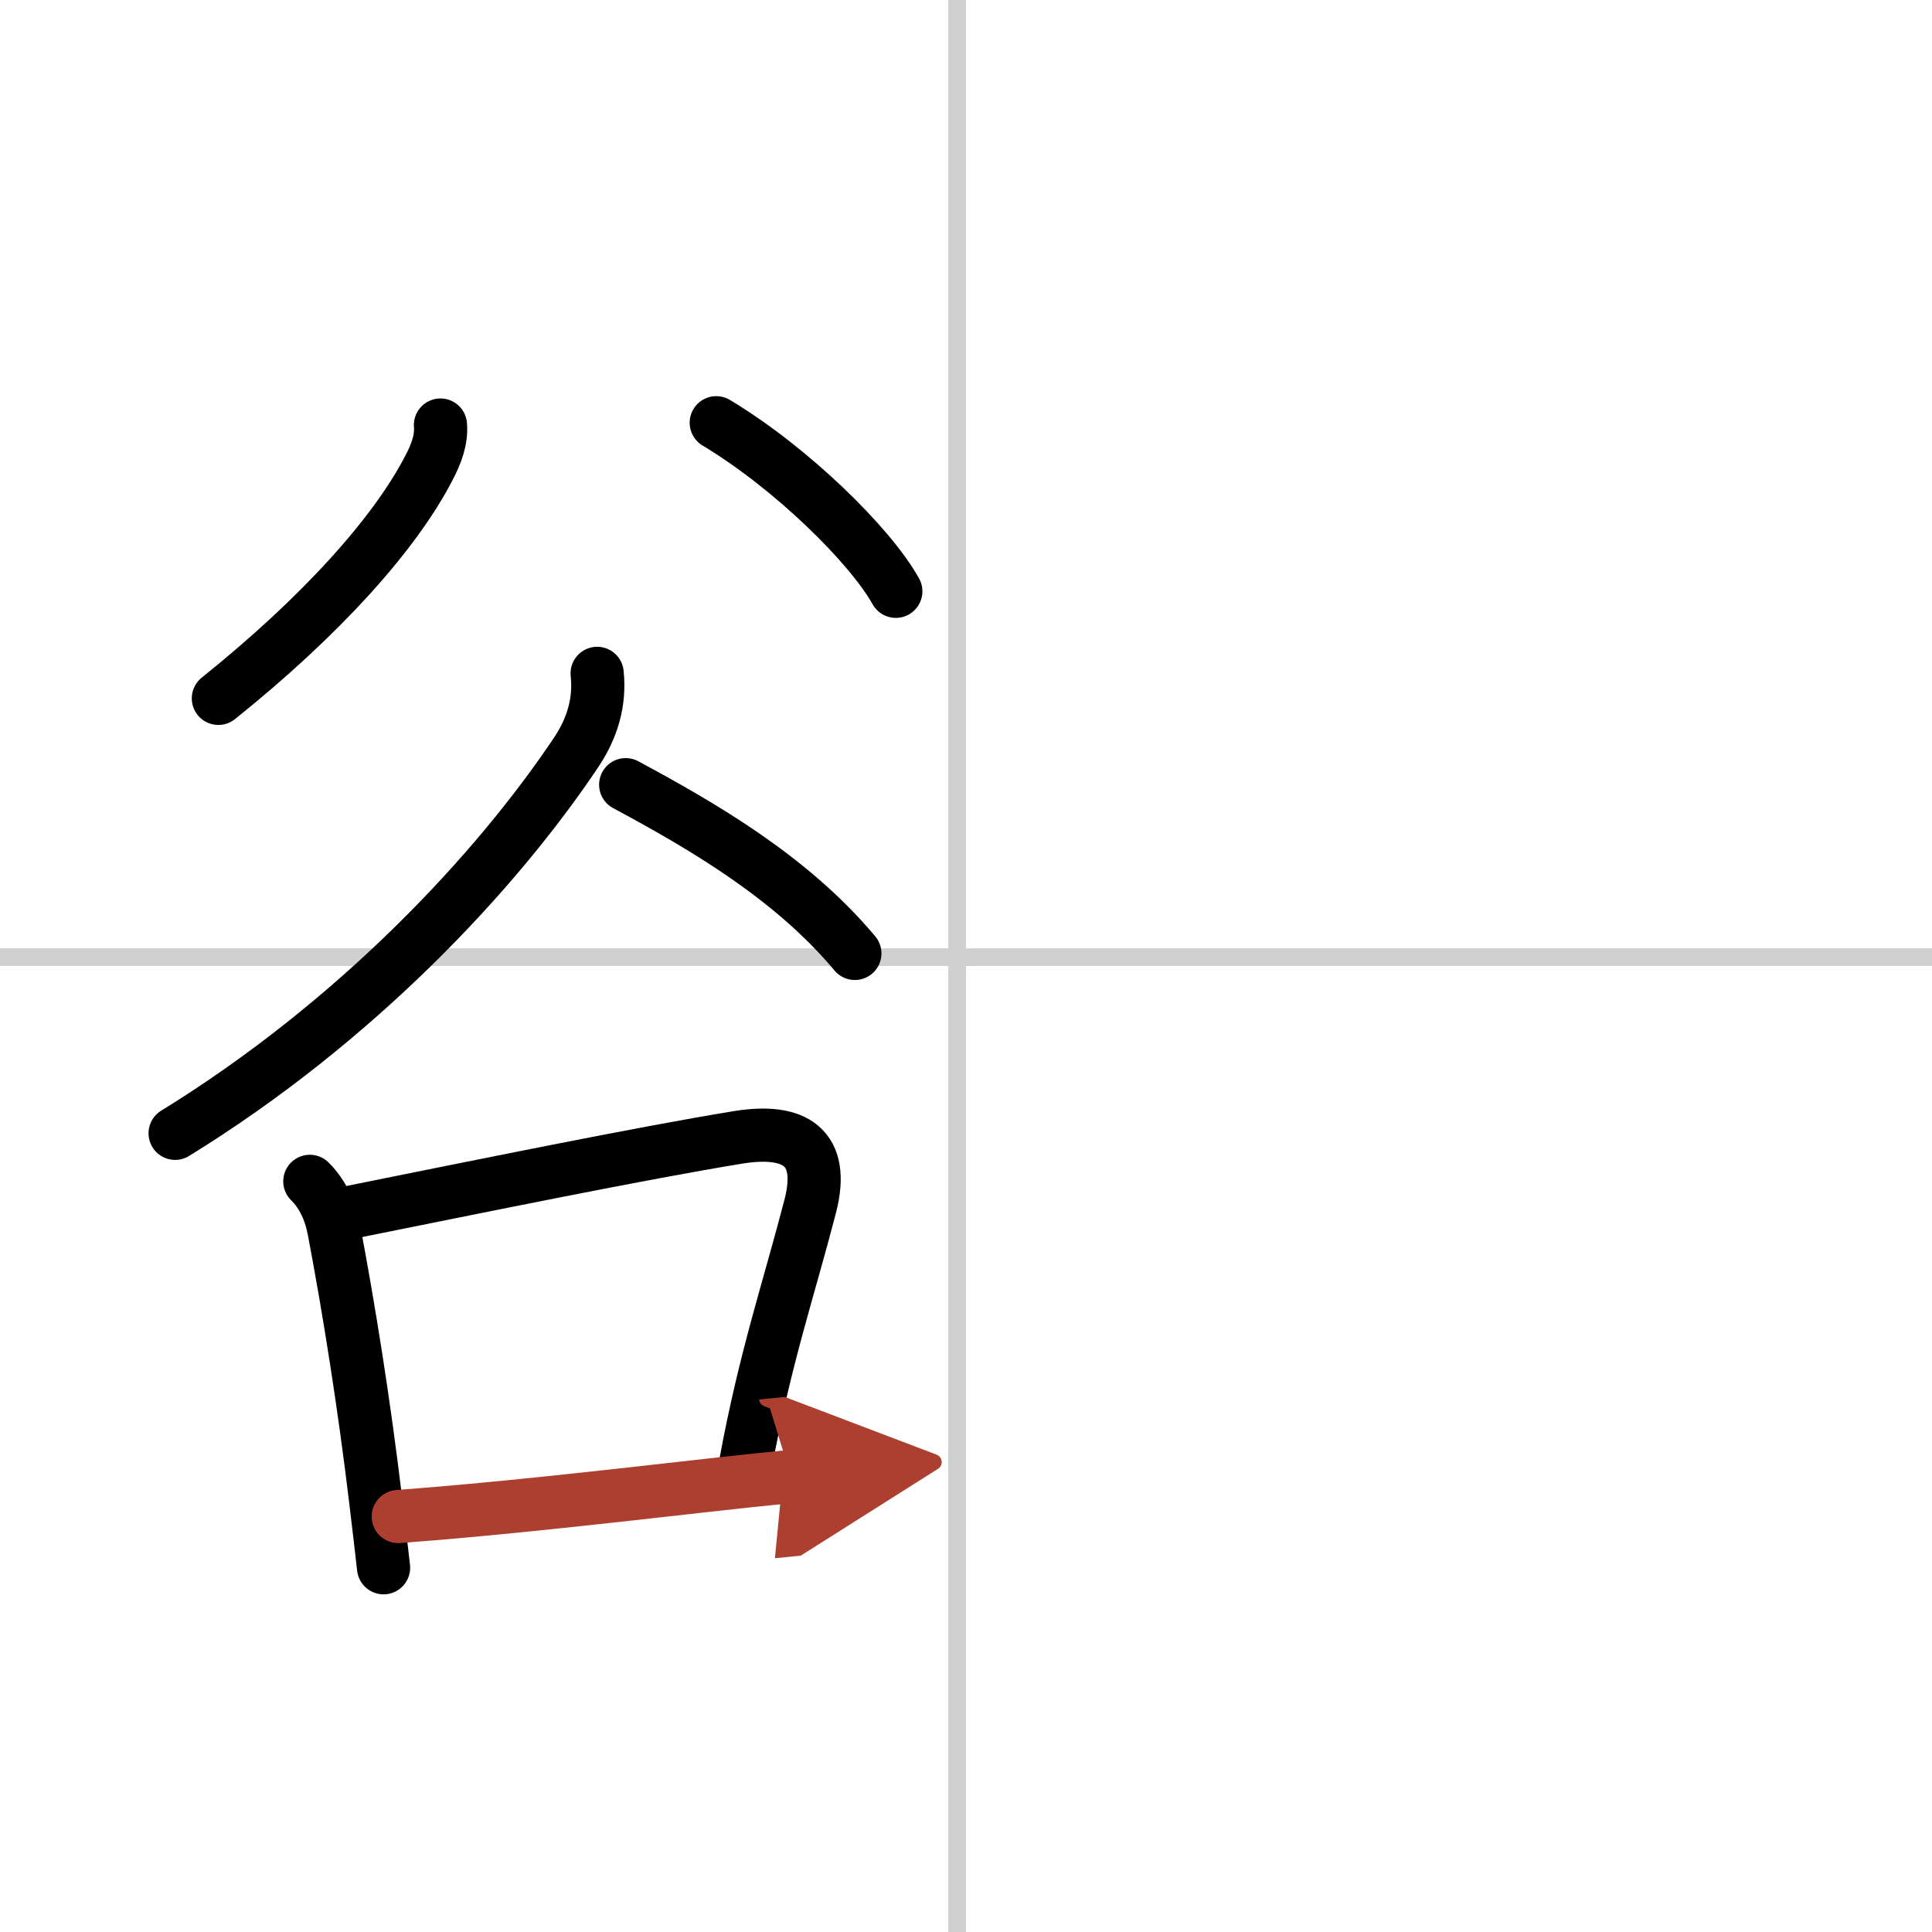 <svg width="400" height="400" viewBox="0 0 109 109" xmlns="http://www.w3.org/2000/svg"><defs><marker id="a" markerWidth="4" orient="auto" refX="1" refY="5" viewBox="0 0 10 10"><polyline points="0 0 10 5 0 10 1 5" fill="#ad3f31" stroke="#ad3f31"/></marker></defs><g fill="none" stroke="#000" stroke-linecap="round" stroke-linejoin="round" stroke-width="3"><rect width="100%" height="100%" fill="#fff" stroke="#fff"/><line x1="54" x2="54" y2="109" stroke="#d0d0d0" stroke-width="1"/><line x2="109" y1="54" y2="54" stroke="#d0d0d0" stroke-width="1"/><path d="m24.85 23.98c0.07 0.84-0.25 1.65-0.63 2.38-1.92 3.74-6.1 8.39-11.9 13.04"/><path d="m40.41 23.85c4.23 2.54 8.68 6.91 10.13 9.51"/><path d="m33.69 37.99c0.17 1.6-0.26 3.06-1.16 4.42-4.5 6.74-12.4 15.22-22.65 21.53"/><path d="m35.3 44.27c4.37 2.35 9.36 5.25 12.93 9.52"/><path d="m17.48 66.65c0.69 0.68 1.14 1.6 1.36 2.73 0.85 4.48 1.7 9.8 2.36 15.31 0.16 1.33 0.31 2.6 0.44 3.76"/><path d="m19.45 68.46c7.66-1.54 16.62-3.38 22.18-4.29 3.2-0.52 4.95 0.53 4.08 3.89-1.21 4.67-2.54 8.54-3.64 14.49"/><path d="m22.47 85.56c5.51-0.41 11.57-1.1 17.53-1.77 1.49-0.17 3.03-0.33 4.62-0.49" marker-end="url(#a)" stroke="#ad3f31"/></g></svg>
